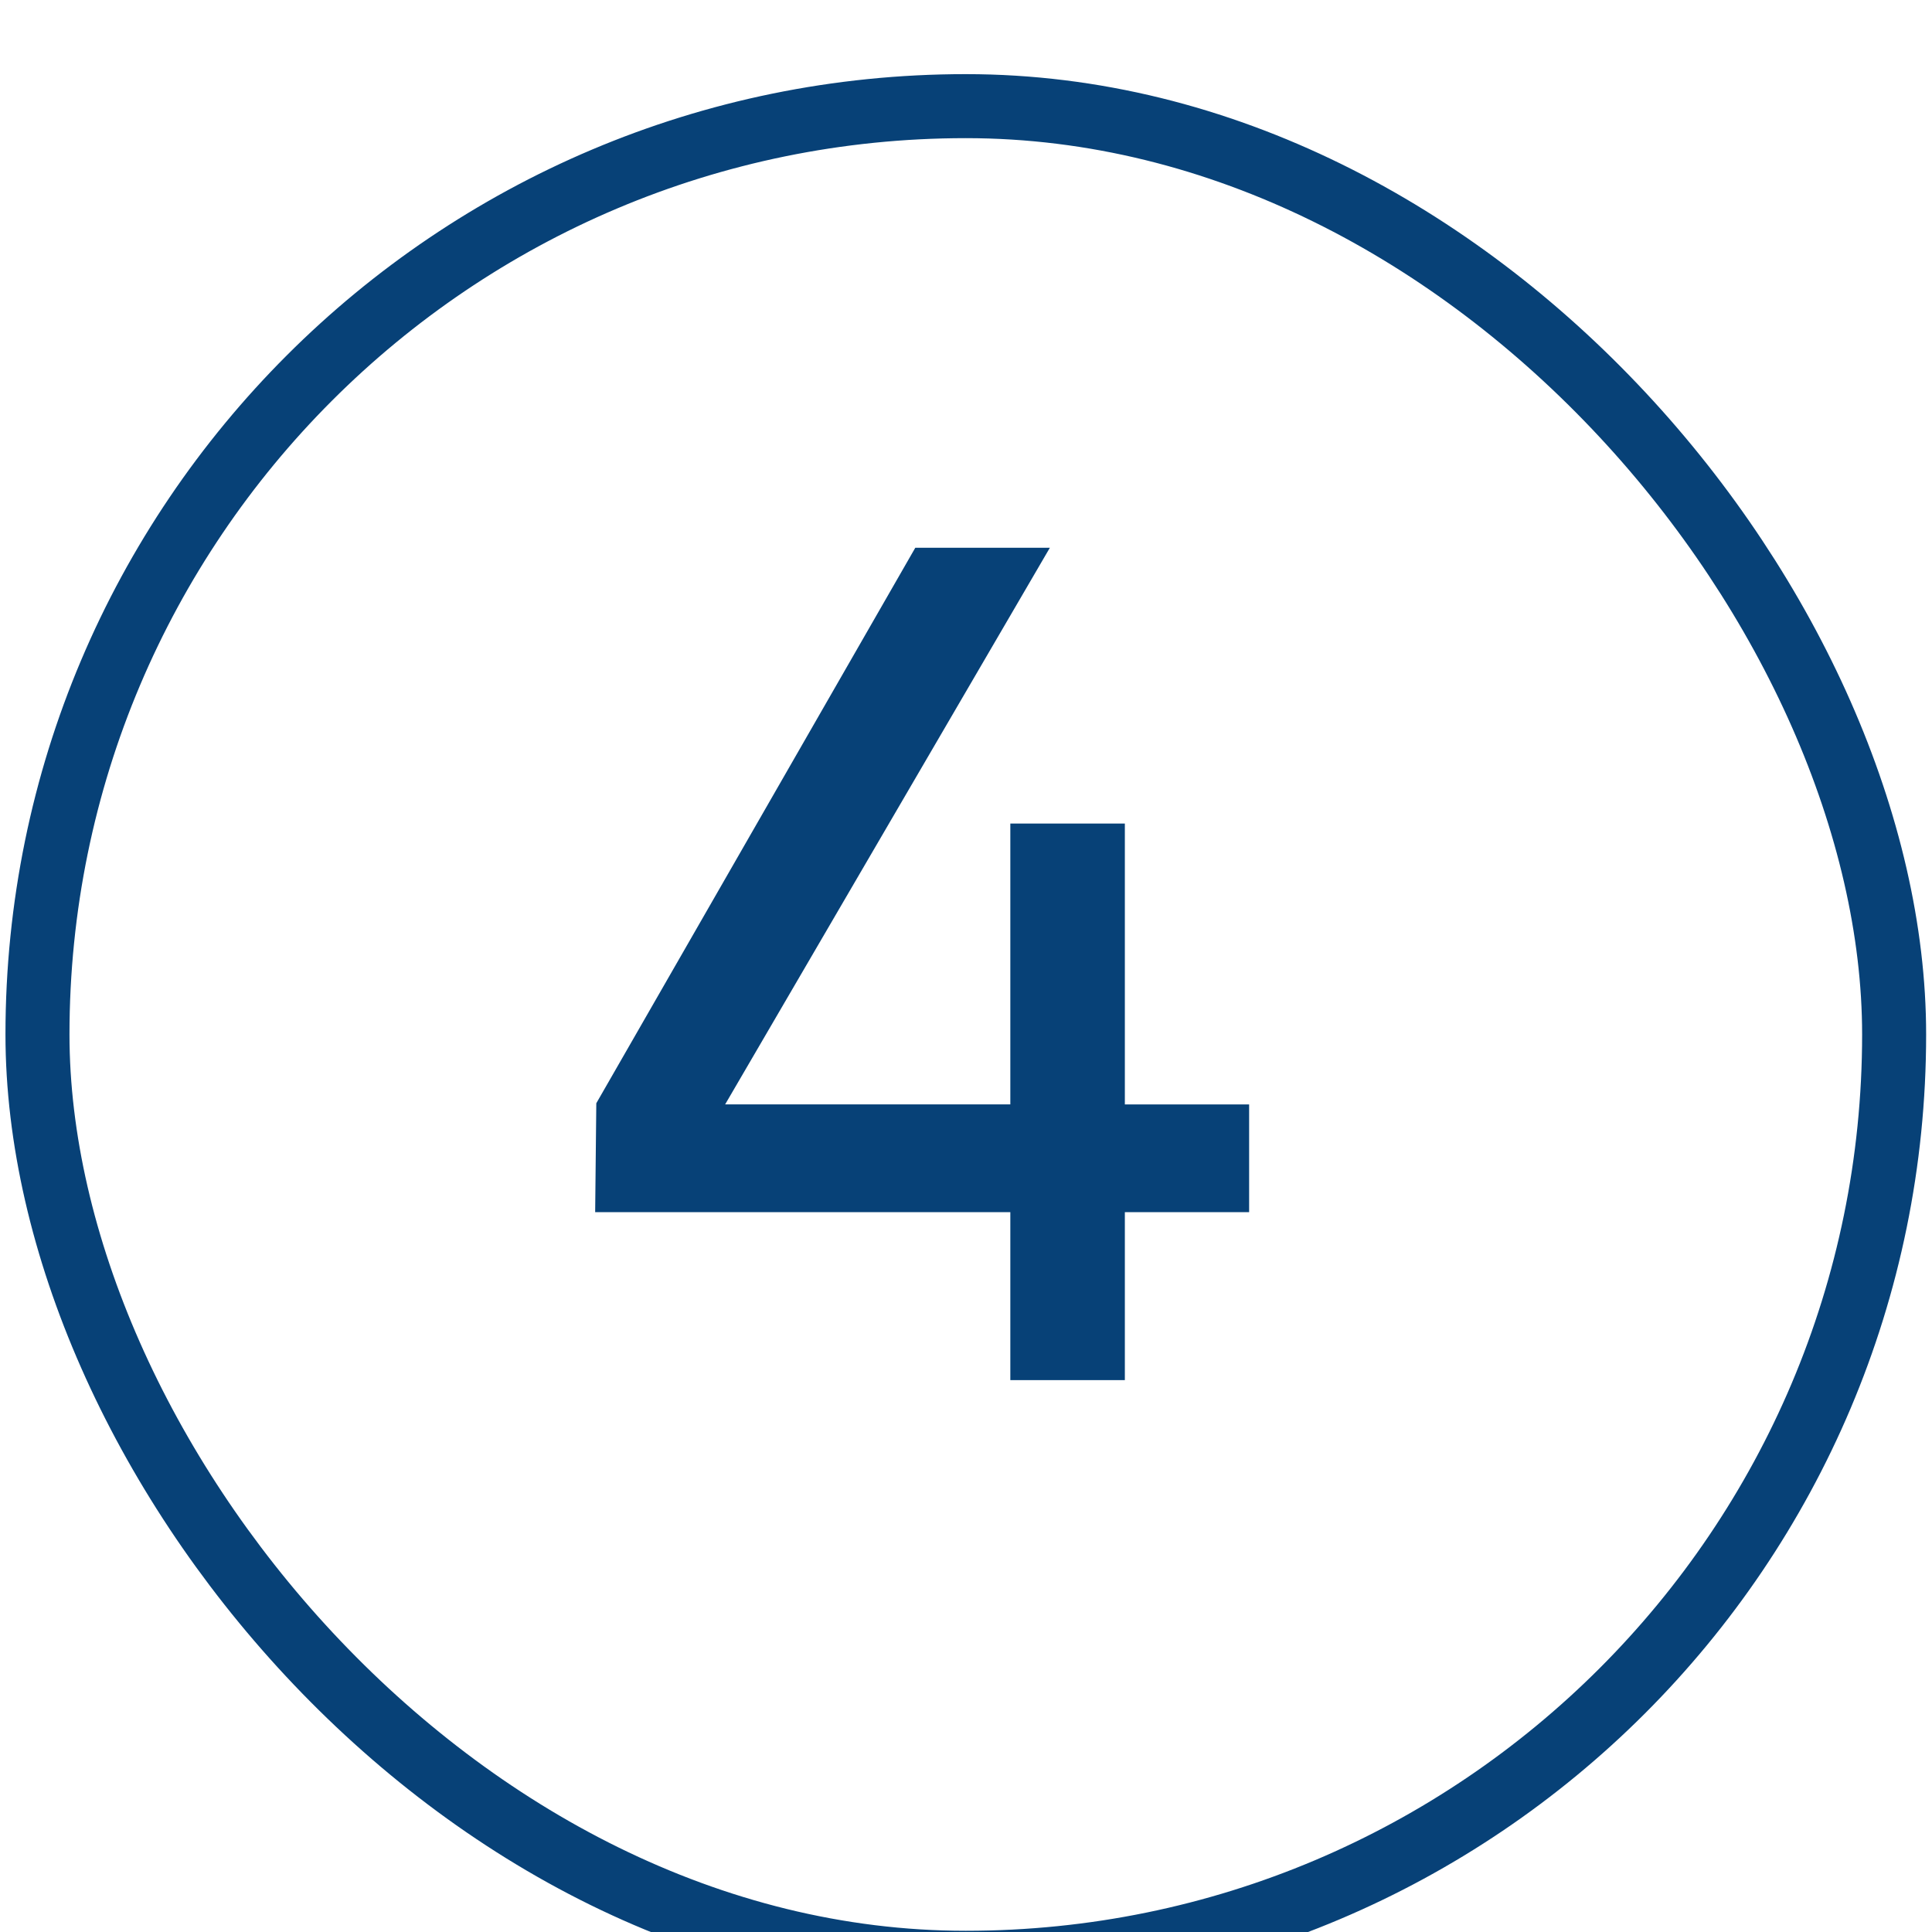 <?xml version="1.0" encoding="UTF-8" standalone="no"?>
<svg
   width="90"
   height="90"
   viewBox="0 0 90 90"
   fill="none"
   version="1.1"
   id="svg29"
   sodipodi:docname="ico-paso4.svg"
   inkscape:version="1.2.2 (b0a8486541, 2022-12-01)"
   xmlns:inkscape="http://www.inkscape.org/namespaces/inkscape"
   xmlns:sodipodi="http://sodipodi.sourceforge.net/DTD/sodipodi-0.dtd"
   xmlns="http://www.w3.org/2000/svg"
   xmlns:svg="http://www.w3.org/2000/svg">
  <sodipodi:namedview
     id="namedview31"
     pagecolor="#ffffff"
     bordercolor="#000000"
     borderopacity="0.25"
     inkscape:showpageshadow="2"
     inkscape:pageopacity="0.0"
     inkscape:pagecheckerboard="0"
     inkscape:deskcolor="#d1d1d1"
     showgrid="false"
     inkscape:zoom="3.0071428"
     inkscape:cx="51.876485"
     inkscape:cy="67.672209"
     inkscape:window-width="1272"
     inkscape:window-height="682"
     inkscape:window-x="2560"
     inkscape:window-y="108"
     inkscape:window-maximized="0"
     inkscape:current-layer="svg29" />
  <rect
     x="1.391"
     y="1.537"
     width="61.867"
     height="61.867"
     rx="30.933"
     stroke="#074177"
     stroke-width="2.133"
     id="rect8"
     style="filter:url(#filter0_d_730_6765)"
     transform="matrix(1.398,0,0,1.398,-0.199,0)" />
  <defs
     id="defs27">
    <filter
       id="filter0_d_730_6765"
       x="0.5"
       y="0"
       width="140"
       height="140"
       filterUnits="userSpaceOnUse"
       color-interpolation-filters="sRGB">
      <feFlood
         flood-opacity="0"
         result="BackgroundImageFix"
         id="feFlood12" />
      <feColorMatrix
         in="SourceAlpha"
         type="matrix"
         values="0 0 0 0 0 0 0 0 0 0 0 0 0 0 0 0 0 0 127 0"
         result="hardAlpha"
         id="feColorMatrix14" />
      <feOffset
         dy="2"
         id="feOffset16" />
      <feGaussianBlur
         stdDeviation="17"
         id="feGaussianBlur18" />
      <feColorMatrix
         type="matrix"
         values="0 0 0 0 0.035 0 0 0 0 0.153 0 0 0 0 0.329 0 0 0 0.3 0"
         id="feColorMatrix20" />
      <feBlend
         mode="normal"
         in2="BackgroundImageFix"
         result="effect1_dropShadow_730_6765"
         id="feBlend22" />
      <feBlend
         mode="normal"
         in="SourceGraphic"
         in2="effect1_dropShadow_730_6765"
         result="shape"
         id="feBlend24" />
    </filter>
  </defs>
  <path
     d="m 27.725,56.468 0.053,-5.074 14.859,-25.876 h 6.269 L 33.78,51.447 H 47.065 V 38.363 h 5.335 v 13.085 h 5.789 v 5.02 h -5.789 v 7.824 H 47.065 V 56.468 Z"
     fill="#074177"
     id="path1131"
     style="stroke-width:1.385" />
</svg>
